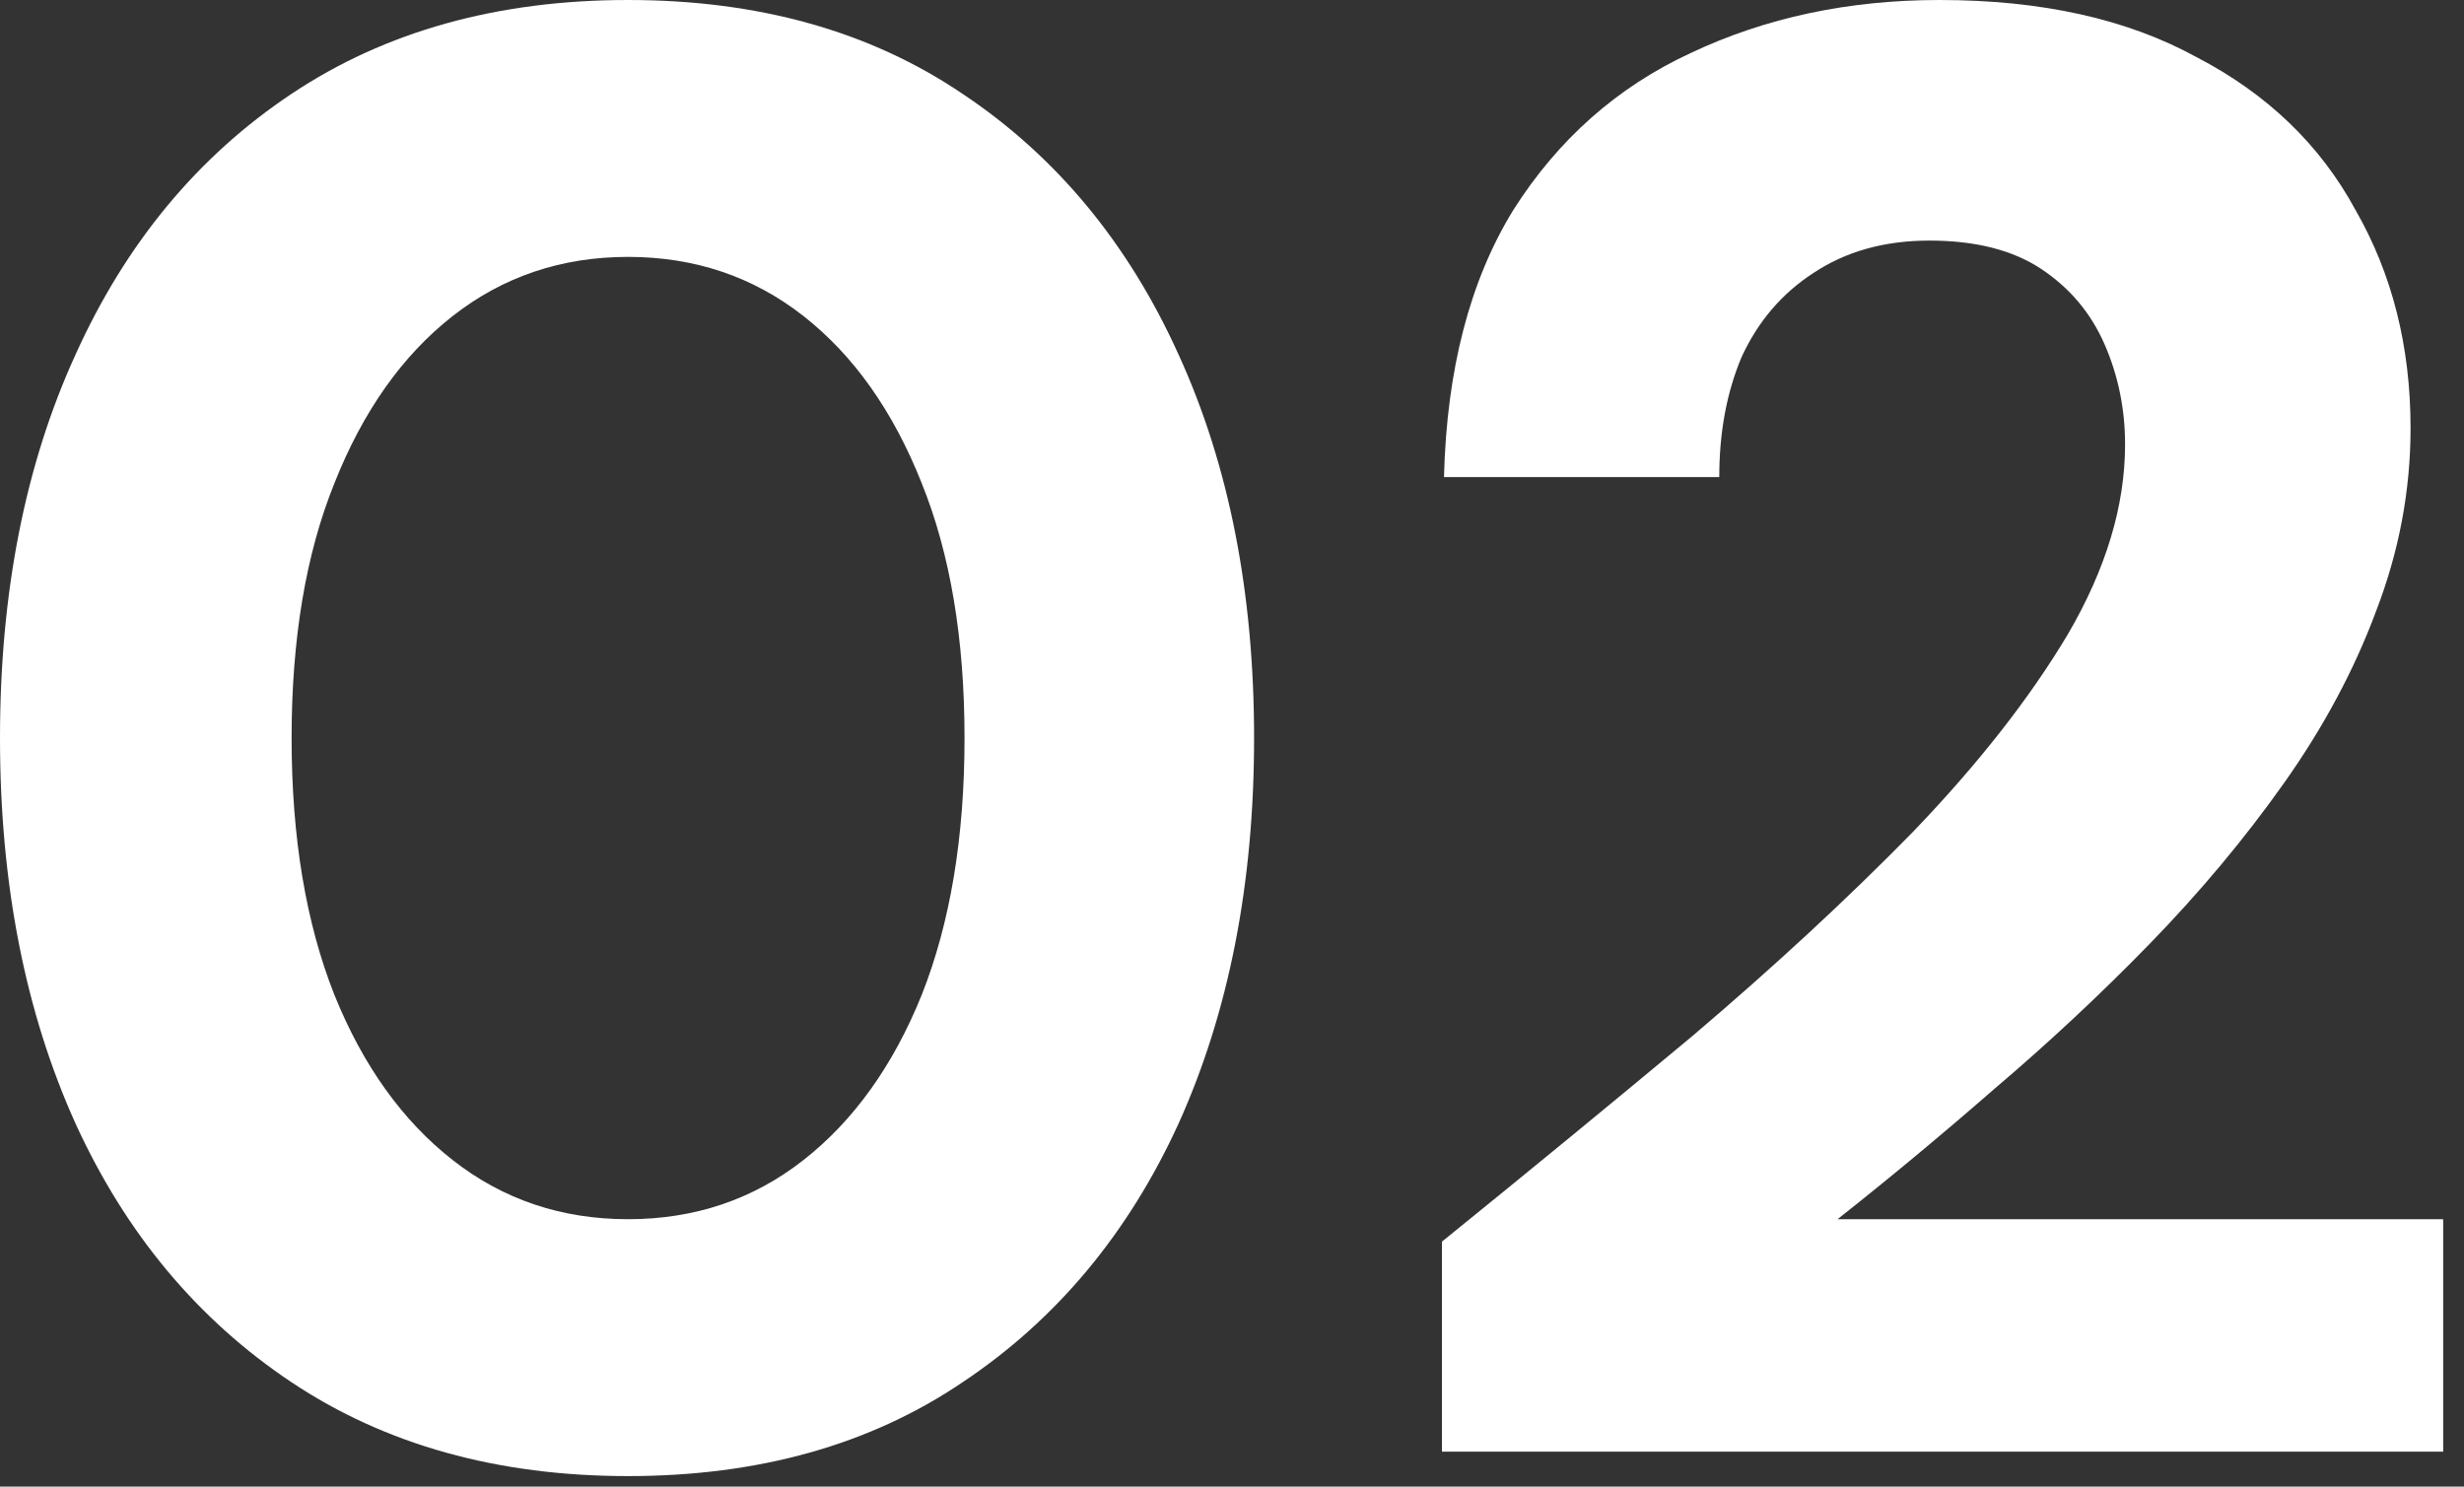 <svg width="58" height="35" viewBox="0 0 58 35" fill="none" xmlns="http://www.w3.org/2000/svg">
<rect x="0" y="0" width="58" height="35" fill="#333333" stroke="none"/>
<path d="M14.784 34.752C11.712 34.752 9.072 34.016 6.864 32.544C4.656 31.072 2.96 29.04 1.776 26.448C0.592 23.824 0 20.8 0 17.376C0 13.952 0.592 10.944 1.776 8.352C2.96 5.728 4.656 3.68 6.864 2.208C9.072 0.736 11.712 0 14.784 0C17.856 0 20.48 0.736 22.656 2.208C24.864 3.68 26.56 5.728 27.744 8.352C28.928 10.944 29.52 13.952 29.52 17.376C29.52 20.8 28.928 23.824 27.744 26.448C26.56 29.04 24.864 31.072 22.656 32.544C20.48 34.016 17.856 34.752 14.784 34.752ZM14.784 28.704C16.352 28.704 17.728 28.24 18.912 27.312C20.096 26.384 21.024 25.088 21.696 23.424C22.368 21.728 22.704 19.712 22.704 17.376C22.704 15.04 22.368 13.04 21.696 11.376C21.024 9.68 20.096 8.368 18.912 7.44C17.728 6.512 16.352 6.048 14.784 6.048C13.216 6.048 11.84 6.512 10.656 7.44C9.472 8.368 8.544 9.68 7.872 11.376C7.2 13.04 6.864 15.04 6.864 17.376C6.864 19.712 7.2 21.728 7.872 23.424C8.544 25.088 9.472 26.384 10.656 27.312C11.84 28.24 13.216 28.704 14.784 28.704Z" fill="white"/>
<path d="M33.942 34.176V29.232C35.958 27.6 37.926 25.984 39.846 24.384C41.766 22.752 43.494 21.152 45.03 19.584C46.566 17.984 47.782 16.432 48.678 14.928C49.574 13.392 50.022 11.904 50.022 10.464C50.022 9.632 49.862 8.848 49.542 8.112C49.222 7.376 48.726 6.784 48.054 6.336C47.382 5.888 46.502 5.664 45.414 5.664C44.358 5.664 43.446 5.92 42.678 6.432C41.942 6.912 41.382 7.568 40.998 8.4C40.646 9.232 40.47 10.176 40.47 11.232H33.99C34.054 8.704 34.598 6.608 35.622 4.944C36.678 3.28 38.07 2.048 39.798 1.248C41.558 0.416 43.51 0 45.654 0C48.054 0 50.07 0.448 51.702 1.344C53.366 2.208 54.614 3.408 55.446 4.944C56.31 6.448 56.742 8.16 56.742 10.08C56.742 11.552 56.47 12.992 55.926 14.4C55.414 15.776 54.694 17.12 53.766 18.432C52.838 19.744 51.782 21.008 50.598 22.224C49.446 23.408 48.23 24.544 46.95 25.632C45.702 26.72 44.47 27.744 43.254 28.704H57.51V34.176H33.942Z" fill="white"/>
</svg>
